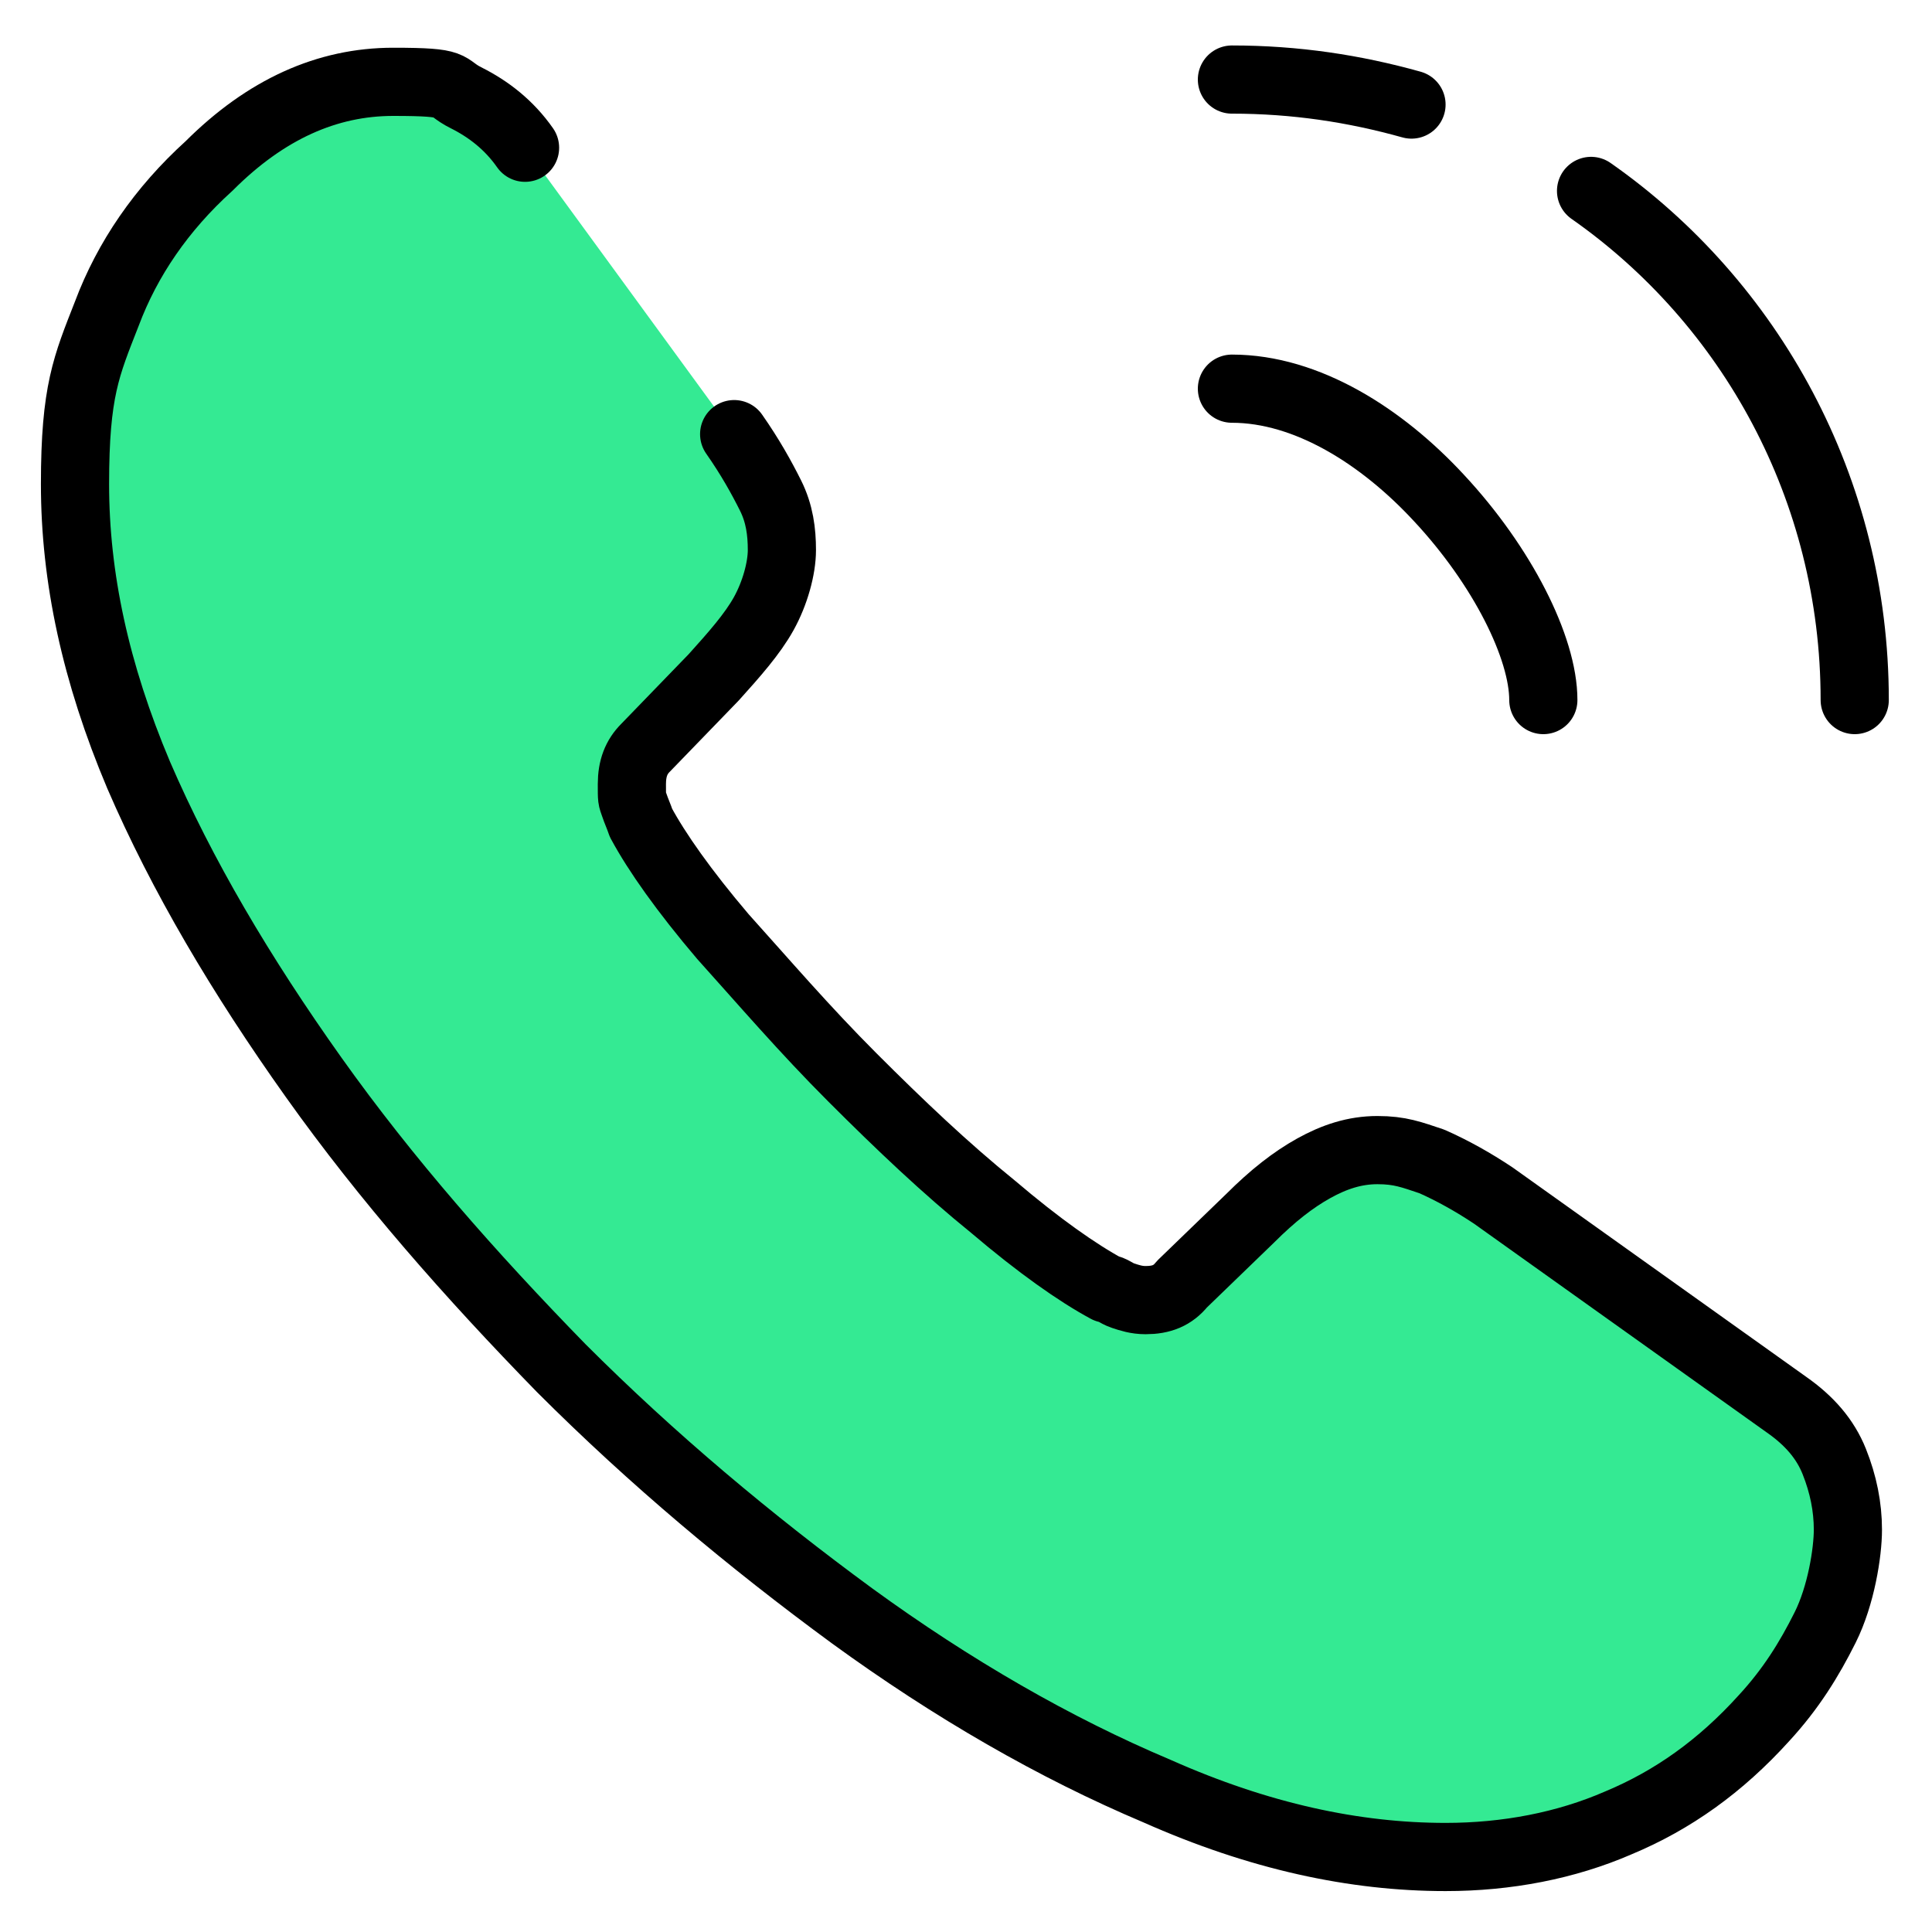 <svg xmlns="http://www.w3.org/2000/svg" viewBox="0 0 85 85"><defs><style>      .cls-1 {        fill: none;        stroke: #000;        stroke-linecap: round;        stroke-linejoin: round;        stroke-width: 3px;      }      .cls-2 {        fill: #34ea93;      }    </style></defs><g><g id="Layer_1"><g><path class="cls-2" d="M32.3,19.1c.7,1,1.2,1.9,1.6,2.7.4.8.5,1.6.5,2.4s-.3,1.9-.8,2.8c-.5.9-1.3,1.8-2.2,2.8l-3,3.1c-.4.4-.6.9-.6,1.6s0,.6.1.9c.1.3.2.5.3.8.7,1.3,1.9,3,3.6,5,1.8,2,3.6,4.1,5.7,6.2,2.1,2.1,4.1,4,6.2,5.7,2,1.7,3.7,2.9,5,3.6.2,0,.4.2.7.3.3.1.6.2,1,.2.7,0,1.2-.2,1.6-.7l3-2.9c1-1,1.9-1.7,2.8-2.2.9-.5,1.8-.8,2.8-.8s1.5.2,2.4.5c.9.4,1.8.9,2.7,1.5l12.9,9.2c1,.7,1.7,1.5,2.1,2.5.4,1,.6,2,.6,3s-.3,2.9-1,4.3c-.7,1.4-1.5,2.7-2.7,4-1.9,2.1-4,3.6-6.4,4.6-2.3,1-4.9,1.5-7.6,1.5-4,0-8.2-.9-12.7-2.9-4.5-1.9-9-4.5-13.4-7.7-4.5-3.3-8.8-6.9-12.8-10.9-4-4.1-7.7-8.3-10.9-12.8-3.2-4.5-5.8-8.9-7.7-13.3-1.9-4.5-2.8-8.7-2.8-12.8s.5-5.2,1.4-7.5c.9-2.4,2.4-4.6,4.5-6.5,2.5-2.5,5.2-3.7,8.1-3.7s2.2.2,3.2.7c1,.5,1.9,1.2,2.6,2.2"></path><path class="cls-1" d="M32.3,19.1c.7,1,1.2,1.9,1.6,2.7.4.8.5,1.6.5,2.4s-.3,1.9-.8,2.8c-.5.9-1.3,1.8-2.2,2.8l-3,3.1c-.4.4-.6.9-.6,1.6s0,.6.1.9c.1.3.2.5.3.8.7,1.3,1.9,3,3.6,5,1.8,2,3.6,4.1,5.7,6.2,2.1,2.1,4.1,4,6.2,5.7,2,1.7,3.7,2.9,5,3.6.2,0,.4.2.7.3.3.1.6.2,1,.2.7,0,1.2-.2,1.6-.7l3-2.9c1-1,1.9-1.7,2.8-2.2.9-.5,1.8-.8,2.8-.8s1.5.2,2.4.5c.9.4,1.8.9,2.7,1.5l12.9,9.2c1,.7,1.7,1.5,2.1,2.5.4,1,.6,2,.6,3s-.3,2.9-1,4.3c-.7,1.4-1.5,2.7-2.7,4-1.9,2.1-4,3.6-6.4,4.6-2.3,1-4.9,1.5-7.6,1.5-4,0-8.2-.9-12.7-2.9-4.5-1.9-9-4.5-13.4-7.7-4.5-3.3-8.8-6.9-12.8-10.9-4-4.1-7.7-8.3-10.9-12.8-3.2-4.5-5.8-8.9-7.7-13.3-1.9-4.5-2.8-8.7-2.8-12.8s.5-5.2,1.4-7.5c.9-2.4,2.4-4.6,4.5-6.5,2.5-2.5,5.2-3.7,8.1-3.7s2.2.2,3.2.7c1,.5,1.9,1.2,2.6,2.2"></path><path class="cls-1" d="M67.9,30.8c0-2.3-1.8-5.9-4.6-8.9-2.5-2.7-5.8-4.8-9.1-4.8"></path><path class="cls-1" d="M62.1,4.6c-2.5-.7-5.1-1.1-7.9-1.1"></path><path class="cls-1" d="M81.6,30.8c0-9.3-4.6-17.5-11.6-22.4"></path></g></g></g></svg>